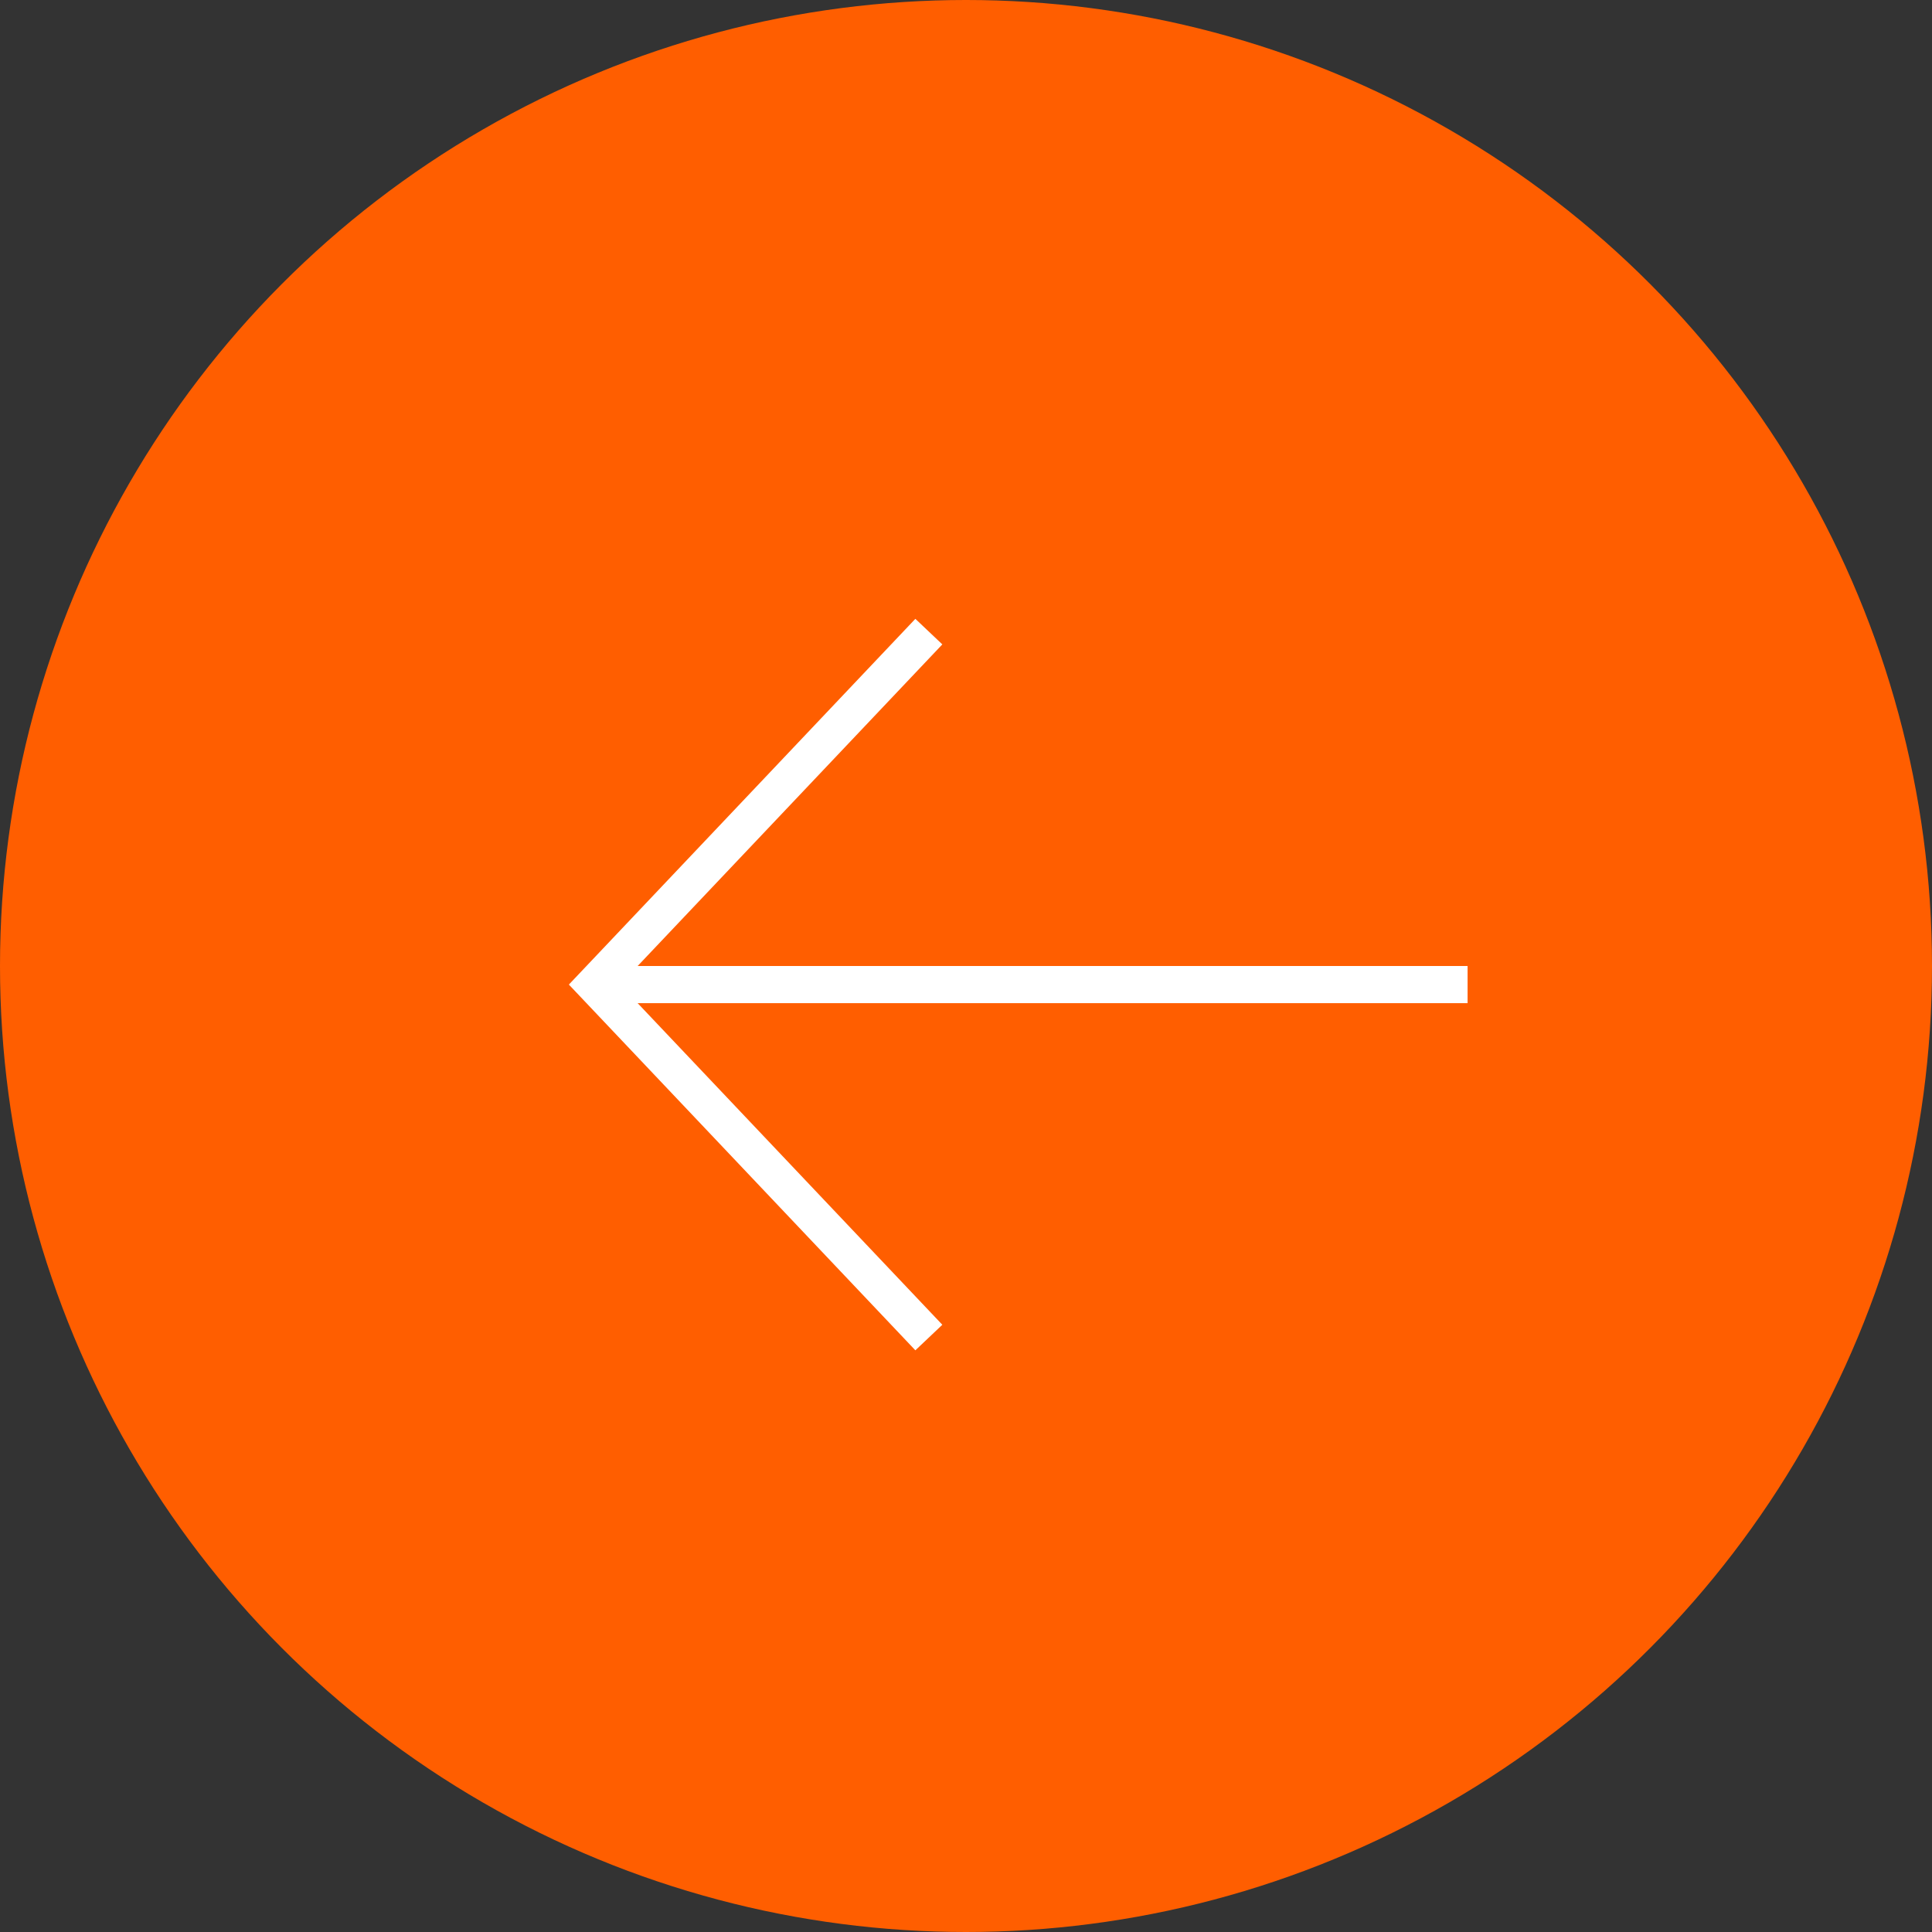<?xml version="1.0" encoding="UTF-8"?> <svg xmlns="http://www.w3.org/2000/svg" width="52" height="52" viewBox="0 0 52 52" fill="none"><rect x="0" y="0" width="52" height="52" fill="#333333" stroke="none"/><circle cx="26" cy="26" r="26" fill="#FF5E00"></circle><path d="M39.5 26.5H16.5" stroke="white"></path><path d="M25 17L16 26.5L25 36" stroke="white"></path></svg> 